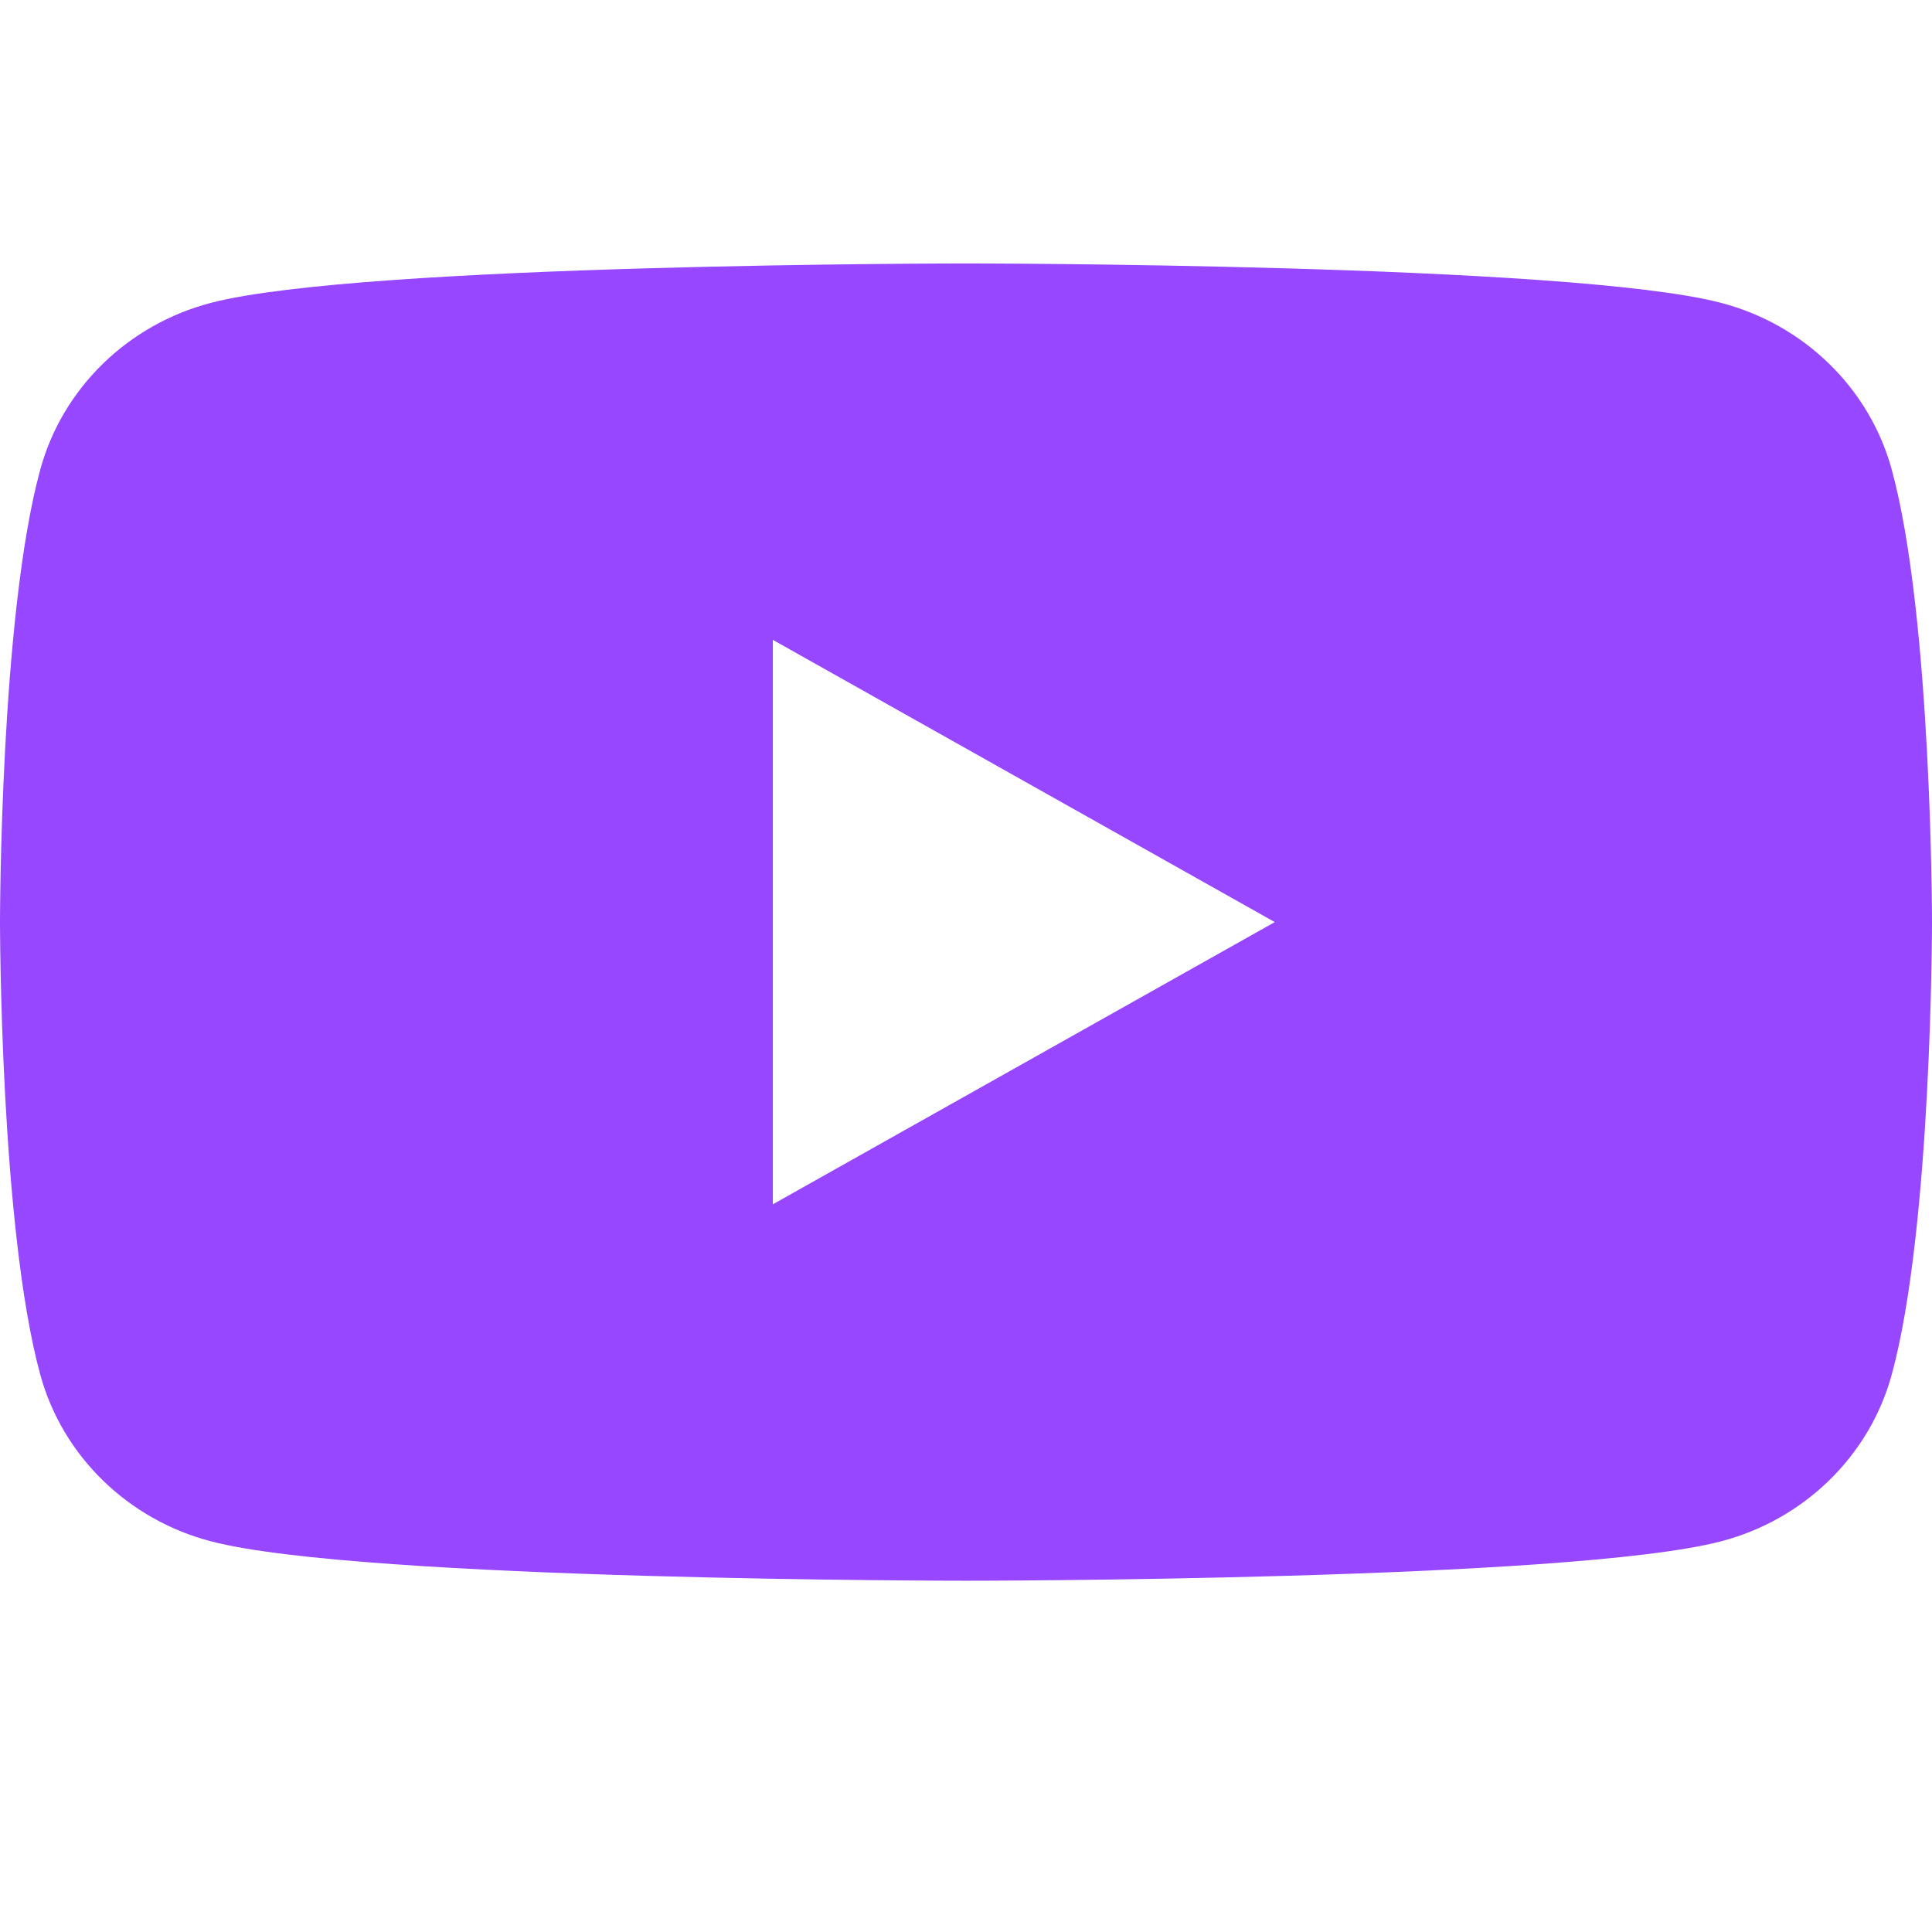 <svg width="22" height="22" viewBox="0 0 22 22" fill="none" xmlns="http://www.w3.org/2000/svg">
<path d="M21.54 5.342C21.287 4.42 20.542 3.694 19.595 3.448C17.88 3 11 3 11 3C11 3 4.12 3 2.405 3.448C1.458 3.694 0.713 4.42 0.46 5.342C0 7.013 0 10.5 0 10.5C0 10.5 0 13.987 0.46 15.658C0.713 16.58 1.458 17.306 2.405 17.552C4.12 18 11 18 11 18C11 18 17.88 18 19.595 17.552C20.542 17.306 21.287 16.58 21.54 15.658C22 13.987 22 10.5 22 10.5C22 10.5 22 7.013 21.54 5.342ZM8.8 13.714V7.286L14.516 10.5L8.8 13.714Z" fill="#9747FF"/>
</svg>

